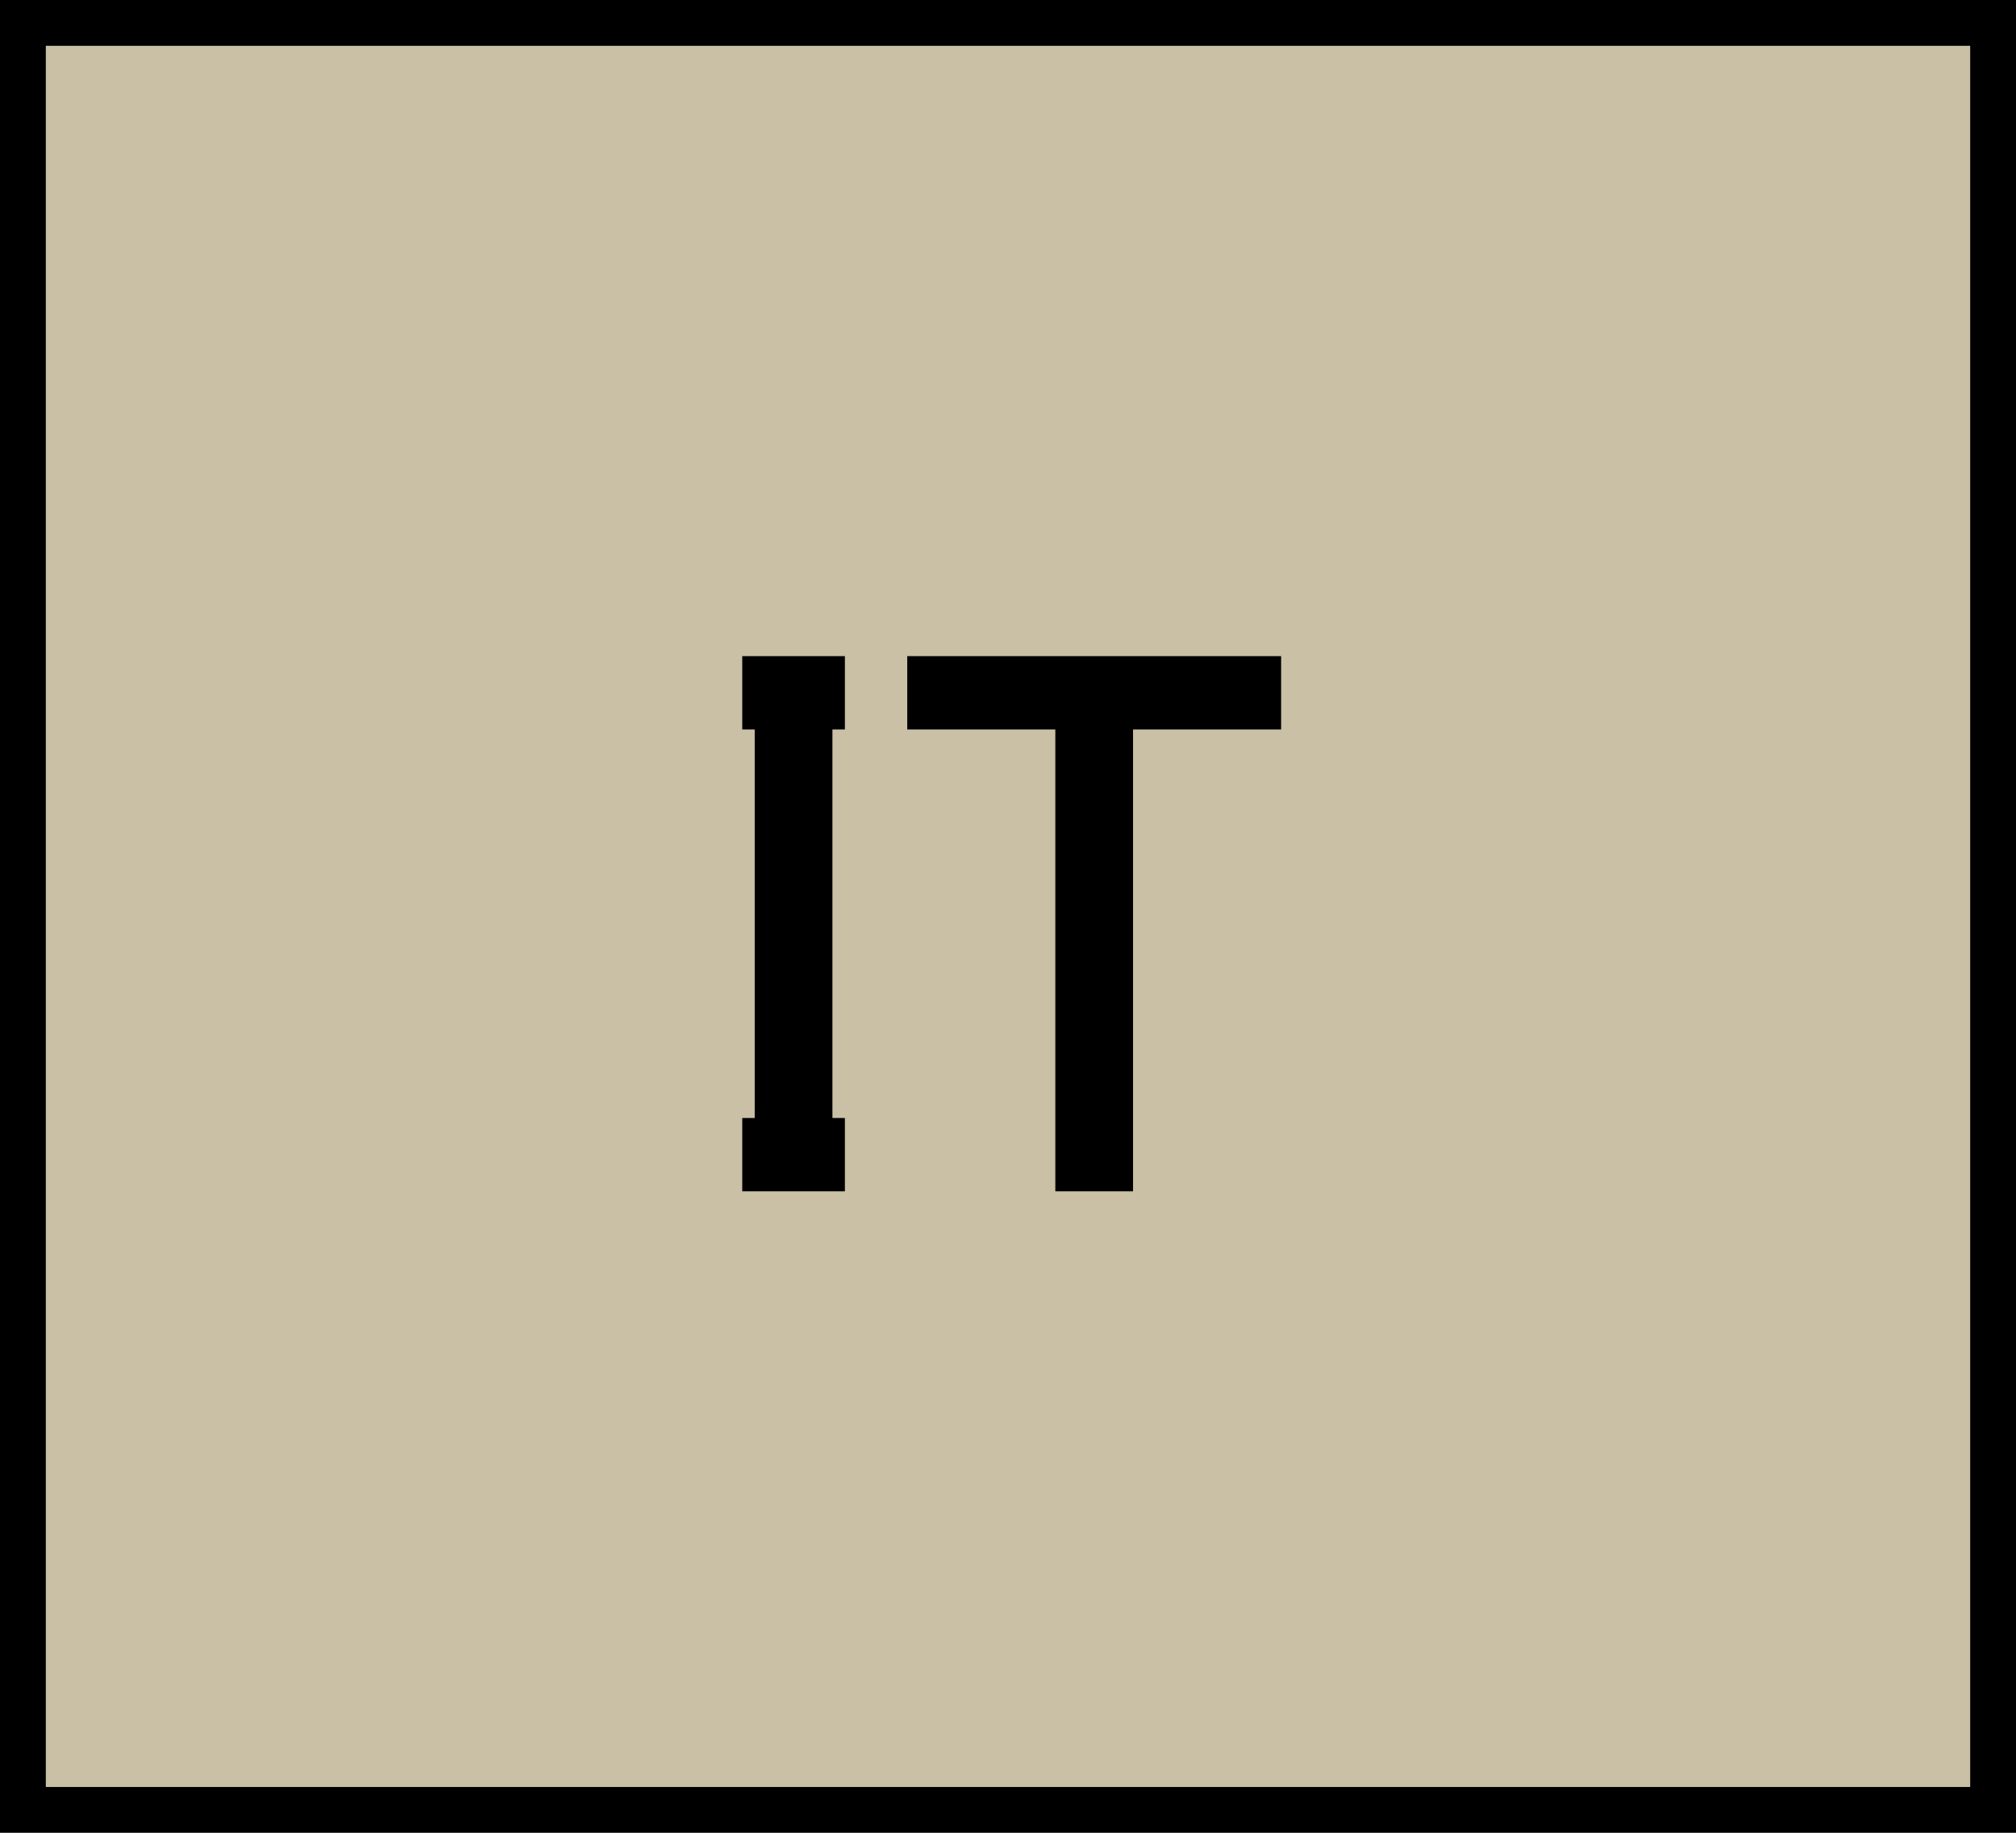 <?xml version="1.0" encoding="UTF-8"?> <svg xmlns="http://www.w3.org/2000/svg" width="44" height="40" viewBox="0 0 44 40" fill="none"> <rect x="0.5" y="0.5" width="43" height="39" fill="#C9C0A6"></rect> <path d="M16.2 26V24.4H16.472V15.92H16.2V14.32H18.44V15.92H18.168V24.4H18.44V26H16.2ZM24.729 15.92V26H23.033V15.92H19.801V14.32H27.961V15.92H24.729Z" fill="black"></path> <rect x="0.5" y="0.5" width="43" height="39" stroke="black"></rect> </svg> 
